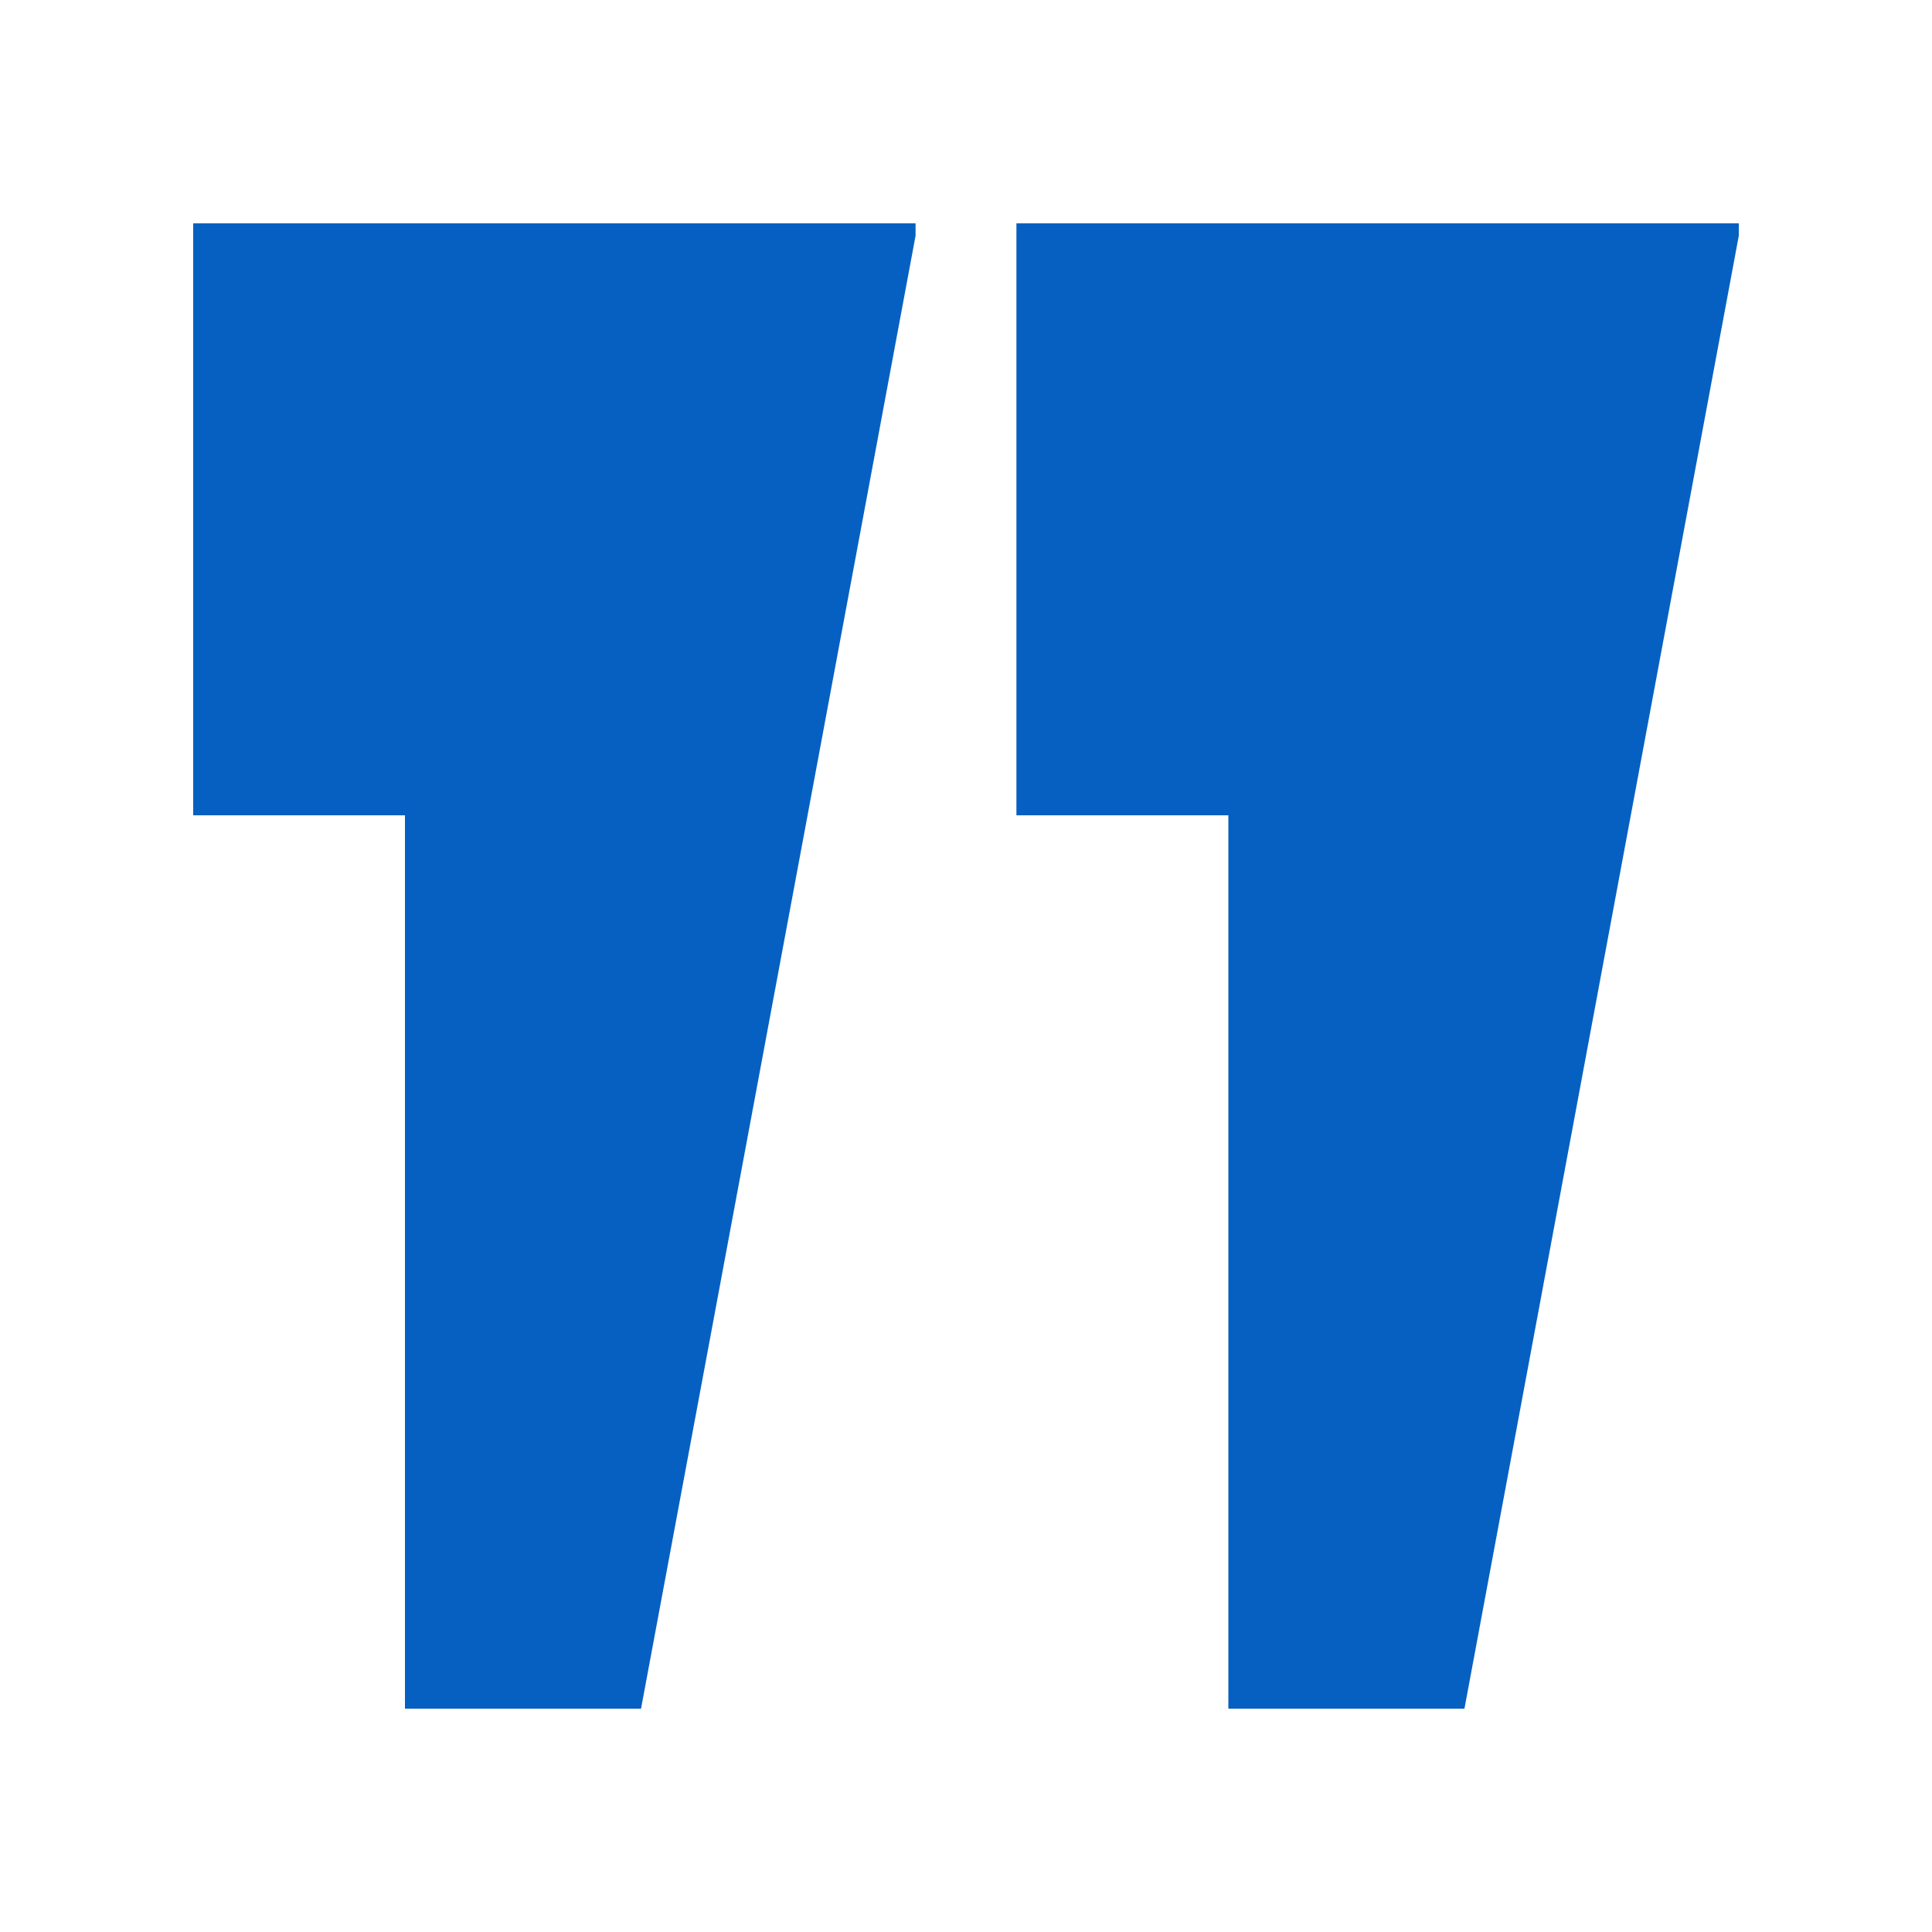 <?xml version="1.0" encoding="UTF-8"?>
<svg width="1200pt" height="1200pt" version="1.1" viewBox="0 0 1200 1200" xmlns="http://www.w3.org/2000/svg">
 <g fill="#0560c1">
  <path d="m120 506.4h131.52v554.88h146.64l103.44-554.88 67.078-360v-7.68h-448.68z"/>
  <path d="m631.32 506.4h131.64v554.88h146.64l103.32-554.88 67.078-360v-7.68h-448.68z"/>
 </g>
</svg>
